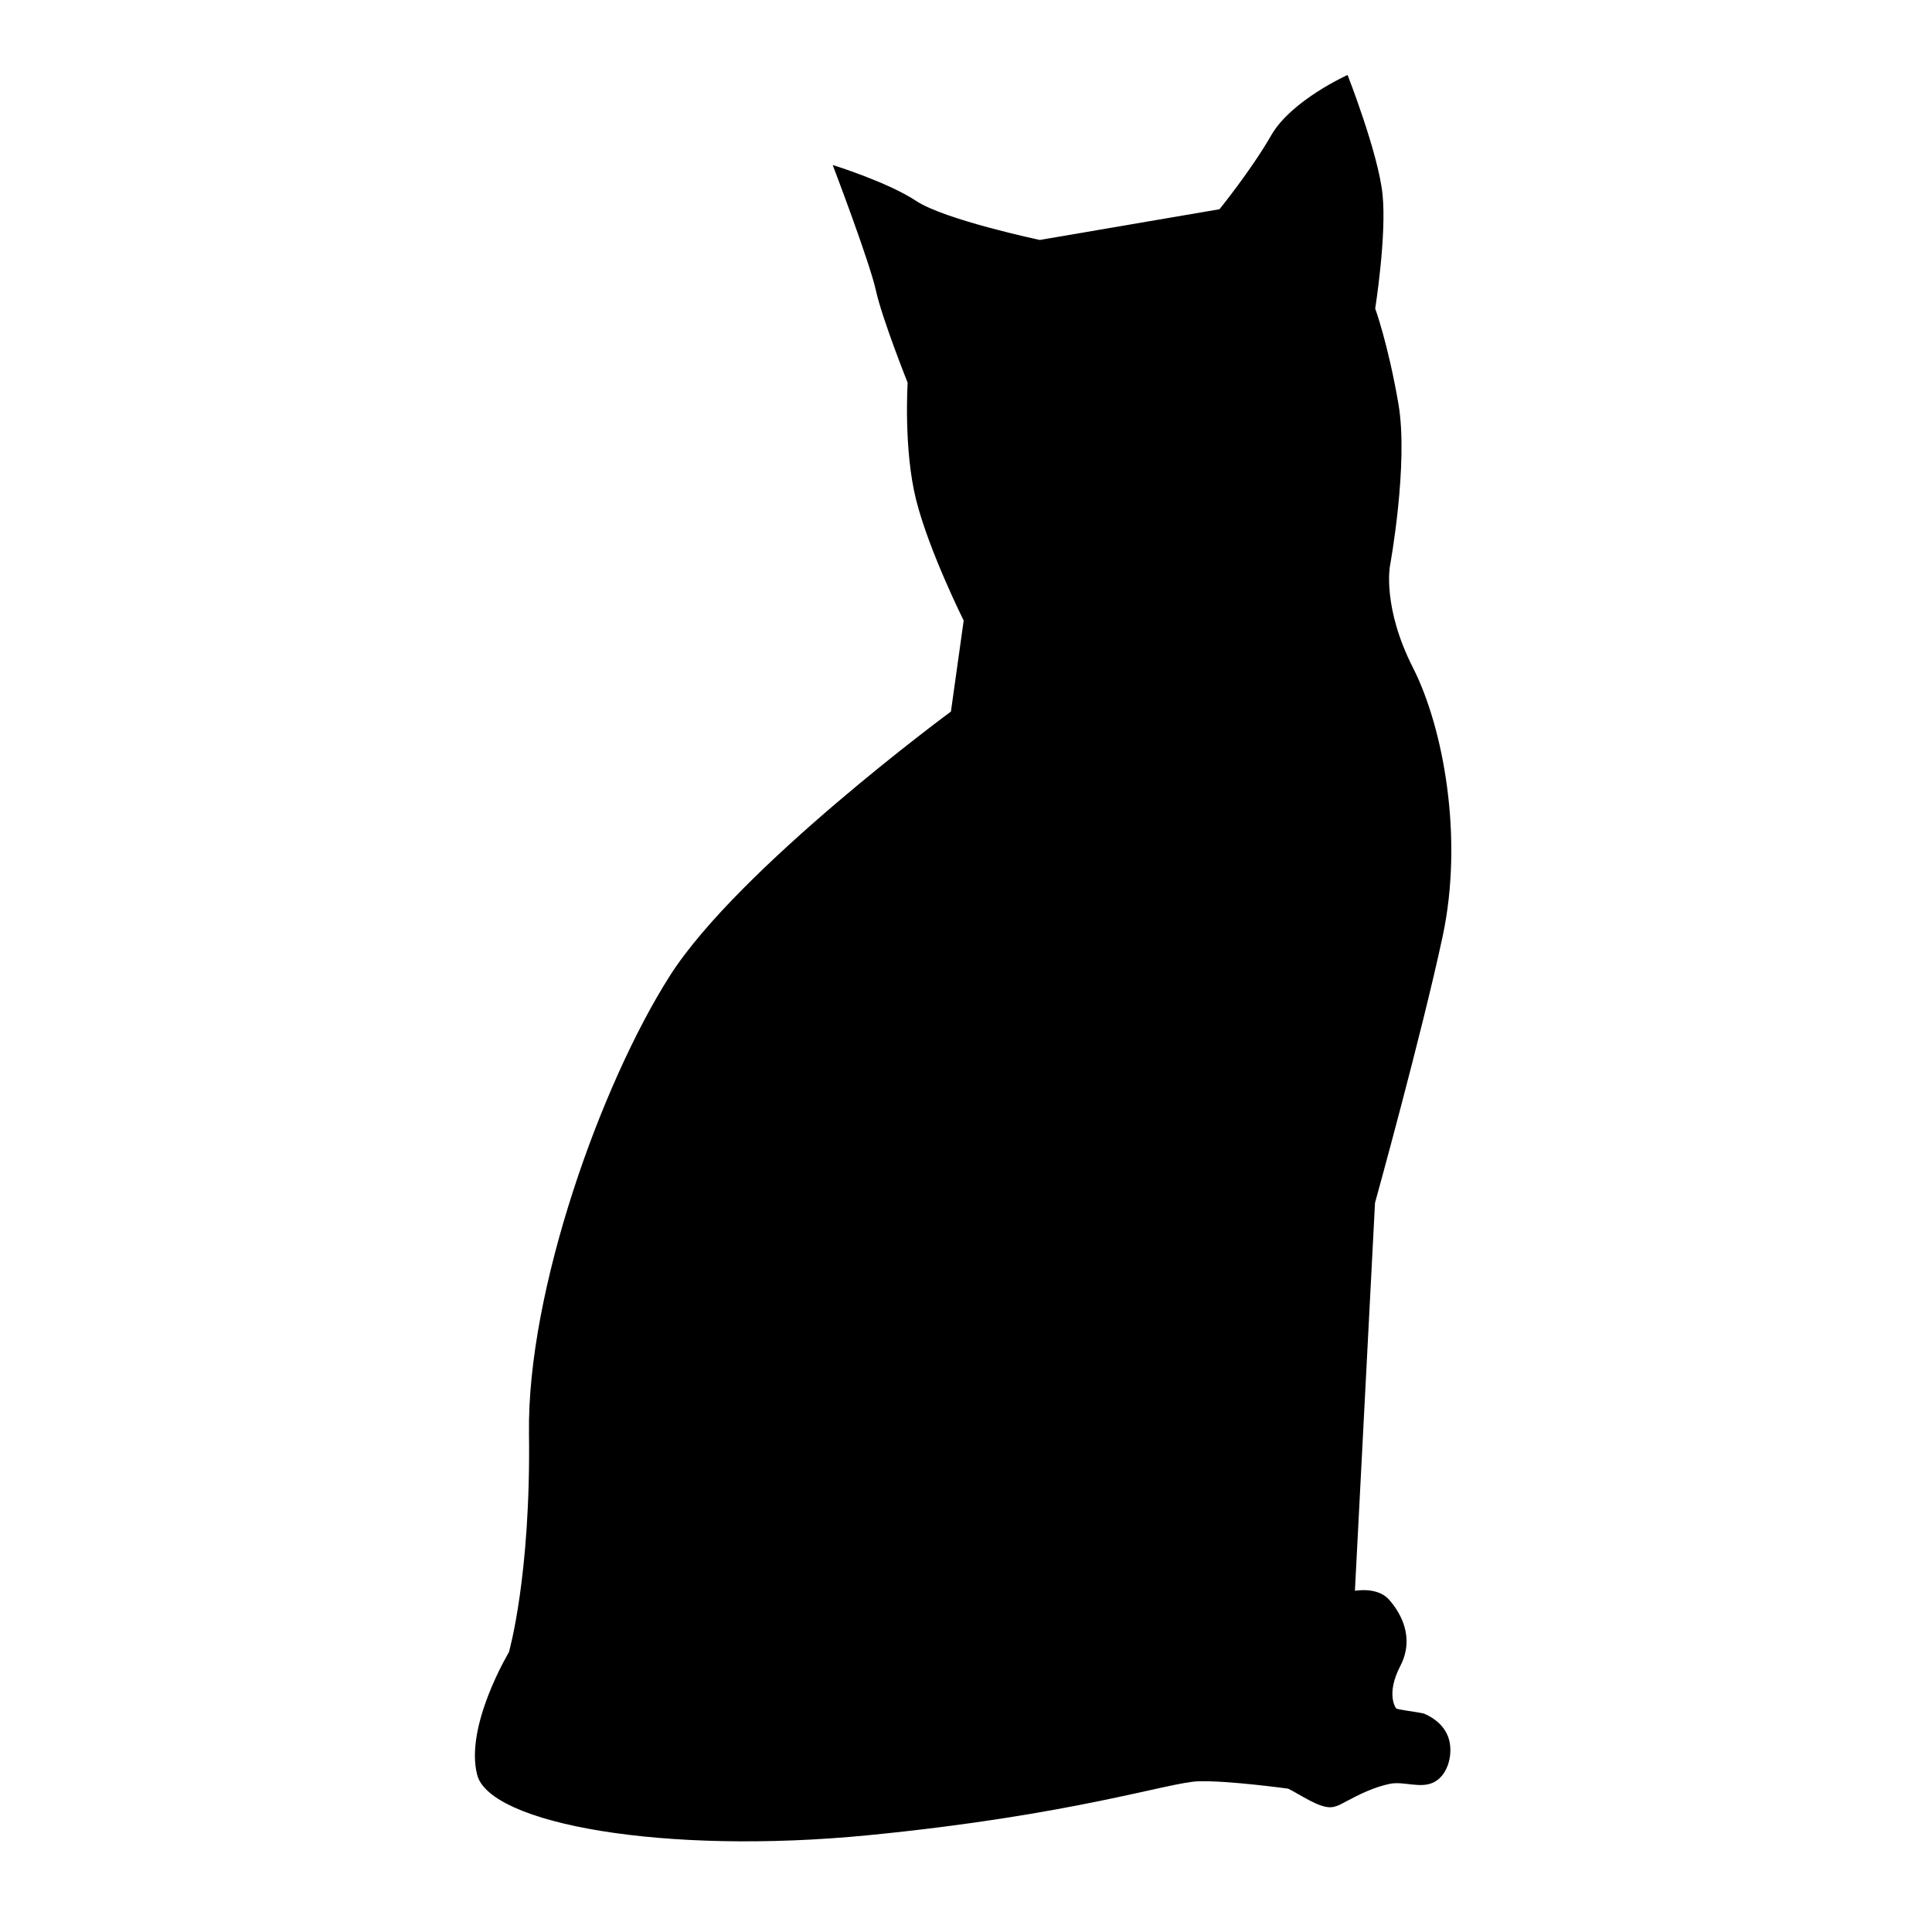 <?xml version="1.0" encoding="utf-8"?>
<!-- Generator: Adobe Illustrator 23.0.1, SVG Export Plug-In . SVG Version: 6.00 Build 0)  -->
<svg version="1.1" id="Layer_1" xmlns="http://www.w3.org/2000/svg" xmlns:xlink="http://www.w3.org/1999/xlink" x="0px" y="0px"
	 width="1000px" height="1000px" viewBox="0 0 1000 1000" style="enable-background:new 0 0 1000 1000;" xml:space="preserve">
<path d="M736.8,886.9c-3.1-0.8-13.9-2-14.2-2.7c0,0-5.5-7.1,2.2-21.9c7.7-14.8,0-27.9-6-34.5s-17.5-4.4-17.5-4.4l10.4-200.8
	c0,0,24.1-87,35-137.9s0.5-107.8-15.3-139c-15.9-31.2-12-52.5-12-52.5s9.8-53.1,4.4-84.3s-12-49.2-12-49.2s6-37.8,3.8-59.1
	s-18.1-61.8-18.1-61.8S668.4,51.9,658,70s-26.8,38.3-26.8,38.3l-93,15.9c0,0-49.2-10.4-64-20.2S431,85.4,431,85.4
	s19.2,50.3,22.4,65.1c3.3,14.8,16.4,47.6,16.4,47.6s-2.2,34.5,4.4,60.7c6.6,26.3,24.6,62.4,24.6,62.4l-6.6,47.1
	c0,0-110,81-145.5,136.8S272.8,668,273.8,741.9s-10.4,113.3-10.4,113.3s-23,38.3-16.4,63.5s96.3,41.6,202.5,31.2
	c106.1-10.4,155.4-27.4,170.7-27.9s46.5,3.8,46.5,3.8c5.8,2.7,16.2,10.3,22.6,9.6c2.6-0.3,4.9-1.6,7.1-2.8c7.3-3.9,14.8-7.6,23-9.3
	c7.4-1.5,16.3,2.9,23.3-1.1c7.2-4.1,9.5-15.1,7.1-22.5c-2-6.1-6.8-10.1-12.4-12.6C737.2,887,737,887,736.8,886.9z"/>
</svg>
